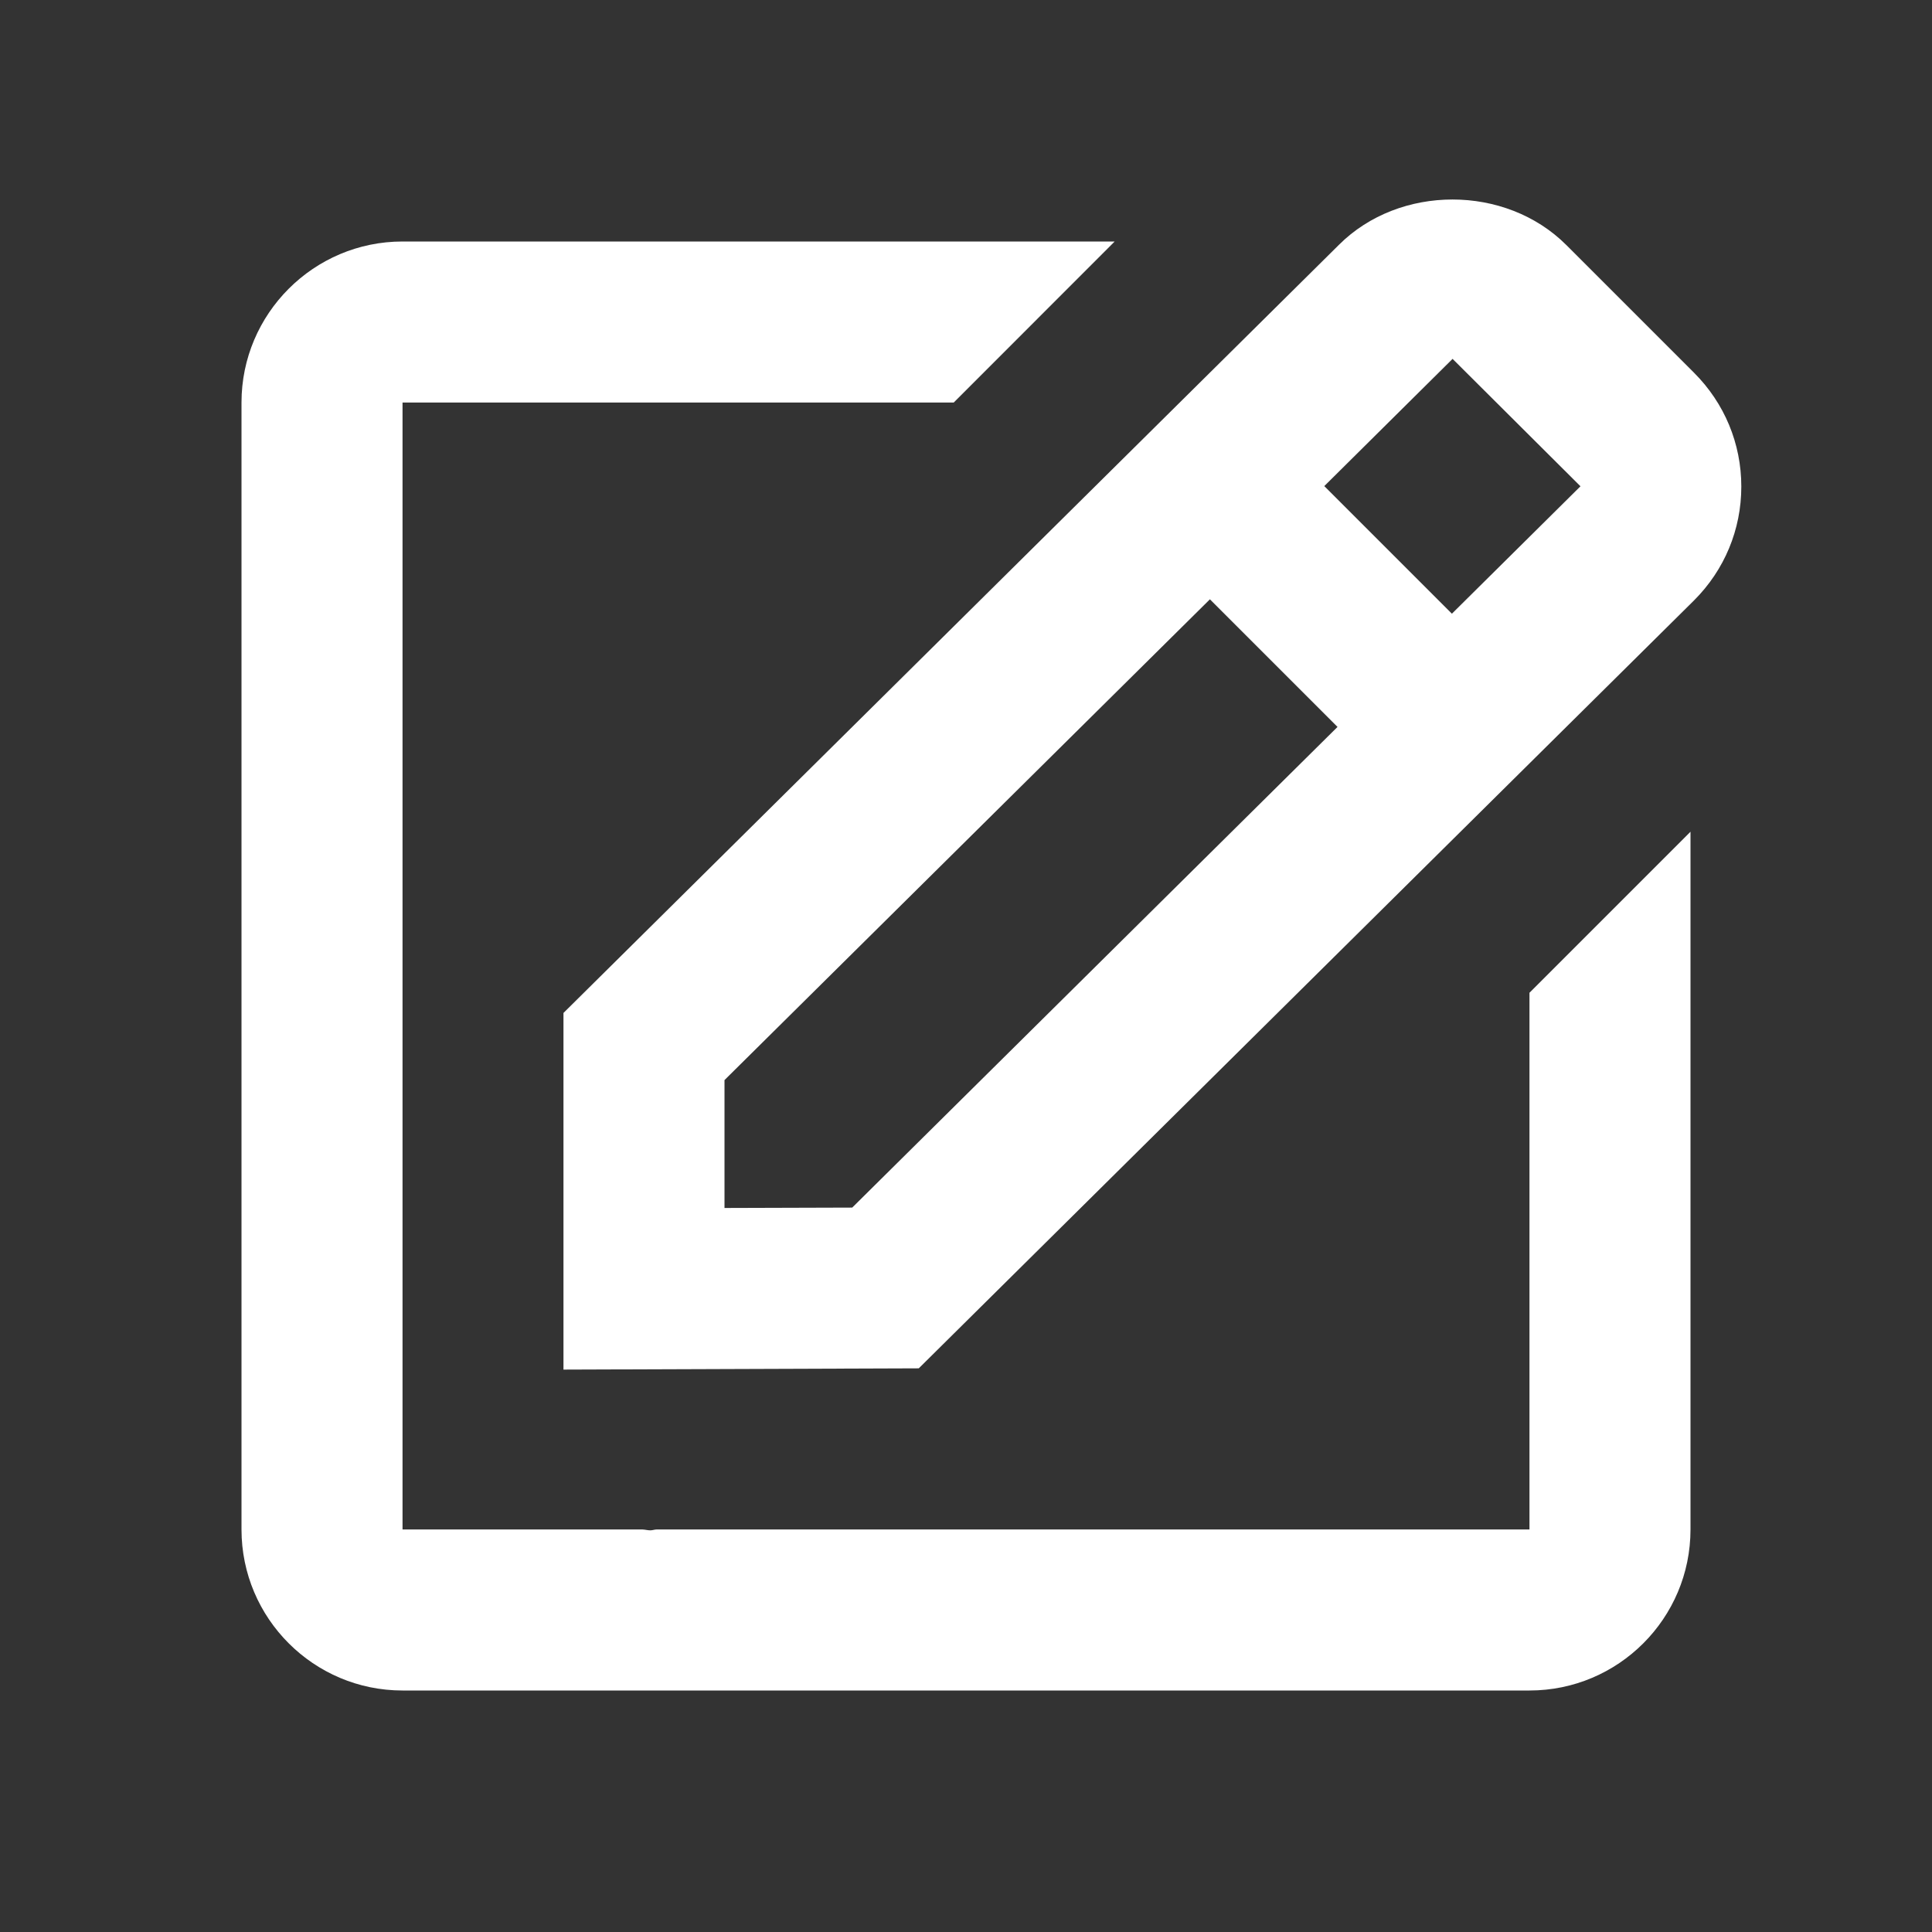 <svg width="20" height="20" viewBox="0 0 20 20" fill="none" xmlns="http://www.w3.org/2000/svg">
<rect x="0" y="0" width="20" height="20" fill="#333333" stroke="none"/>
<path d="M5.833 14.178L9.511 14.165L17.537 6.215C17.852 5.9 18.026 5.482 18.026 5.037C18.026 4.592 17.852 4.174 17.537 3.859L16.215 2.537C15.585 1.907 14.486 1.91 13.861 2.534L5.833 10.486V14.178ZM15.037 3.715L16.361 5.034L15.03 6.353L13.709 5.032L15.037 3.715ZM7.5 11.181L12.525 6.204L13.846 7.525L8.822 12.501L7.5 12.505V11.181Z" fill="white"/>
<path d="M4.167 17.5H15.833C16.753 17.5 17.5 16.753 17.5 15.833V8.61L15.833 10.277V15.833H6.798C6.777 15.833 6.754 15.842 6.732 15.842C6.705 15.842 6.678 15.834 6.649 15.833H4.167V4.167H9.873L11.539 2.5H4.167C3.248 2.5 2.5 3.248 2.5 4.167V15.833C2.5 16.753 3.248 17.5 4.167 17.5Z" fill="white"/>
</svg>
